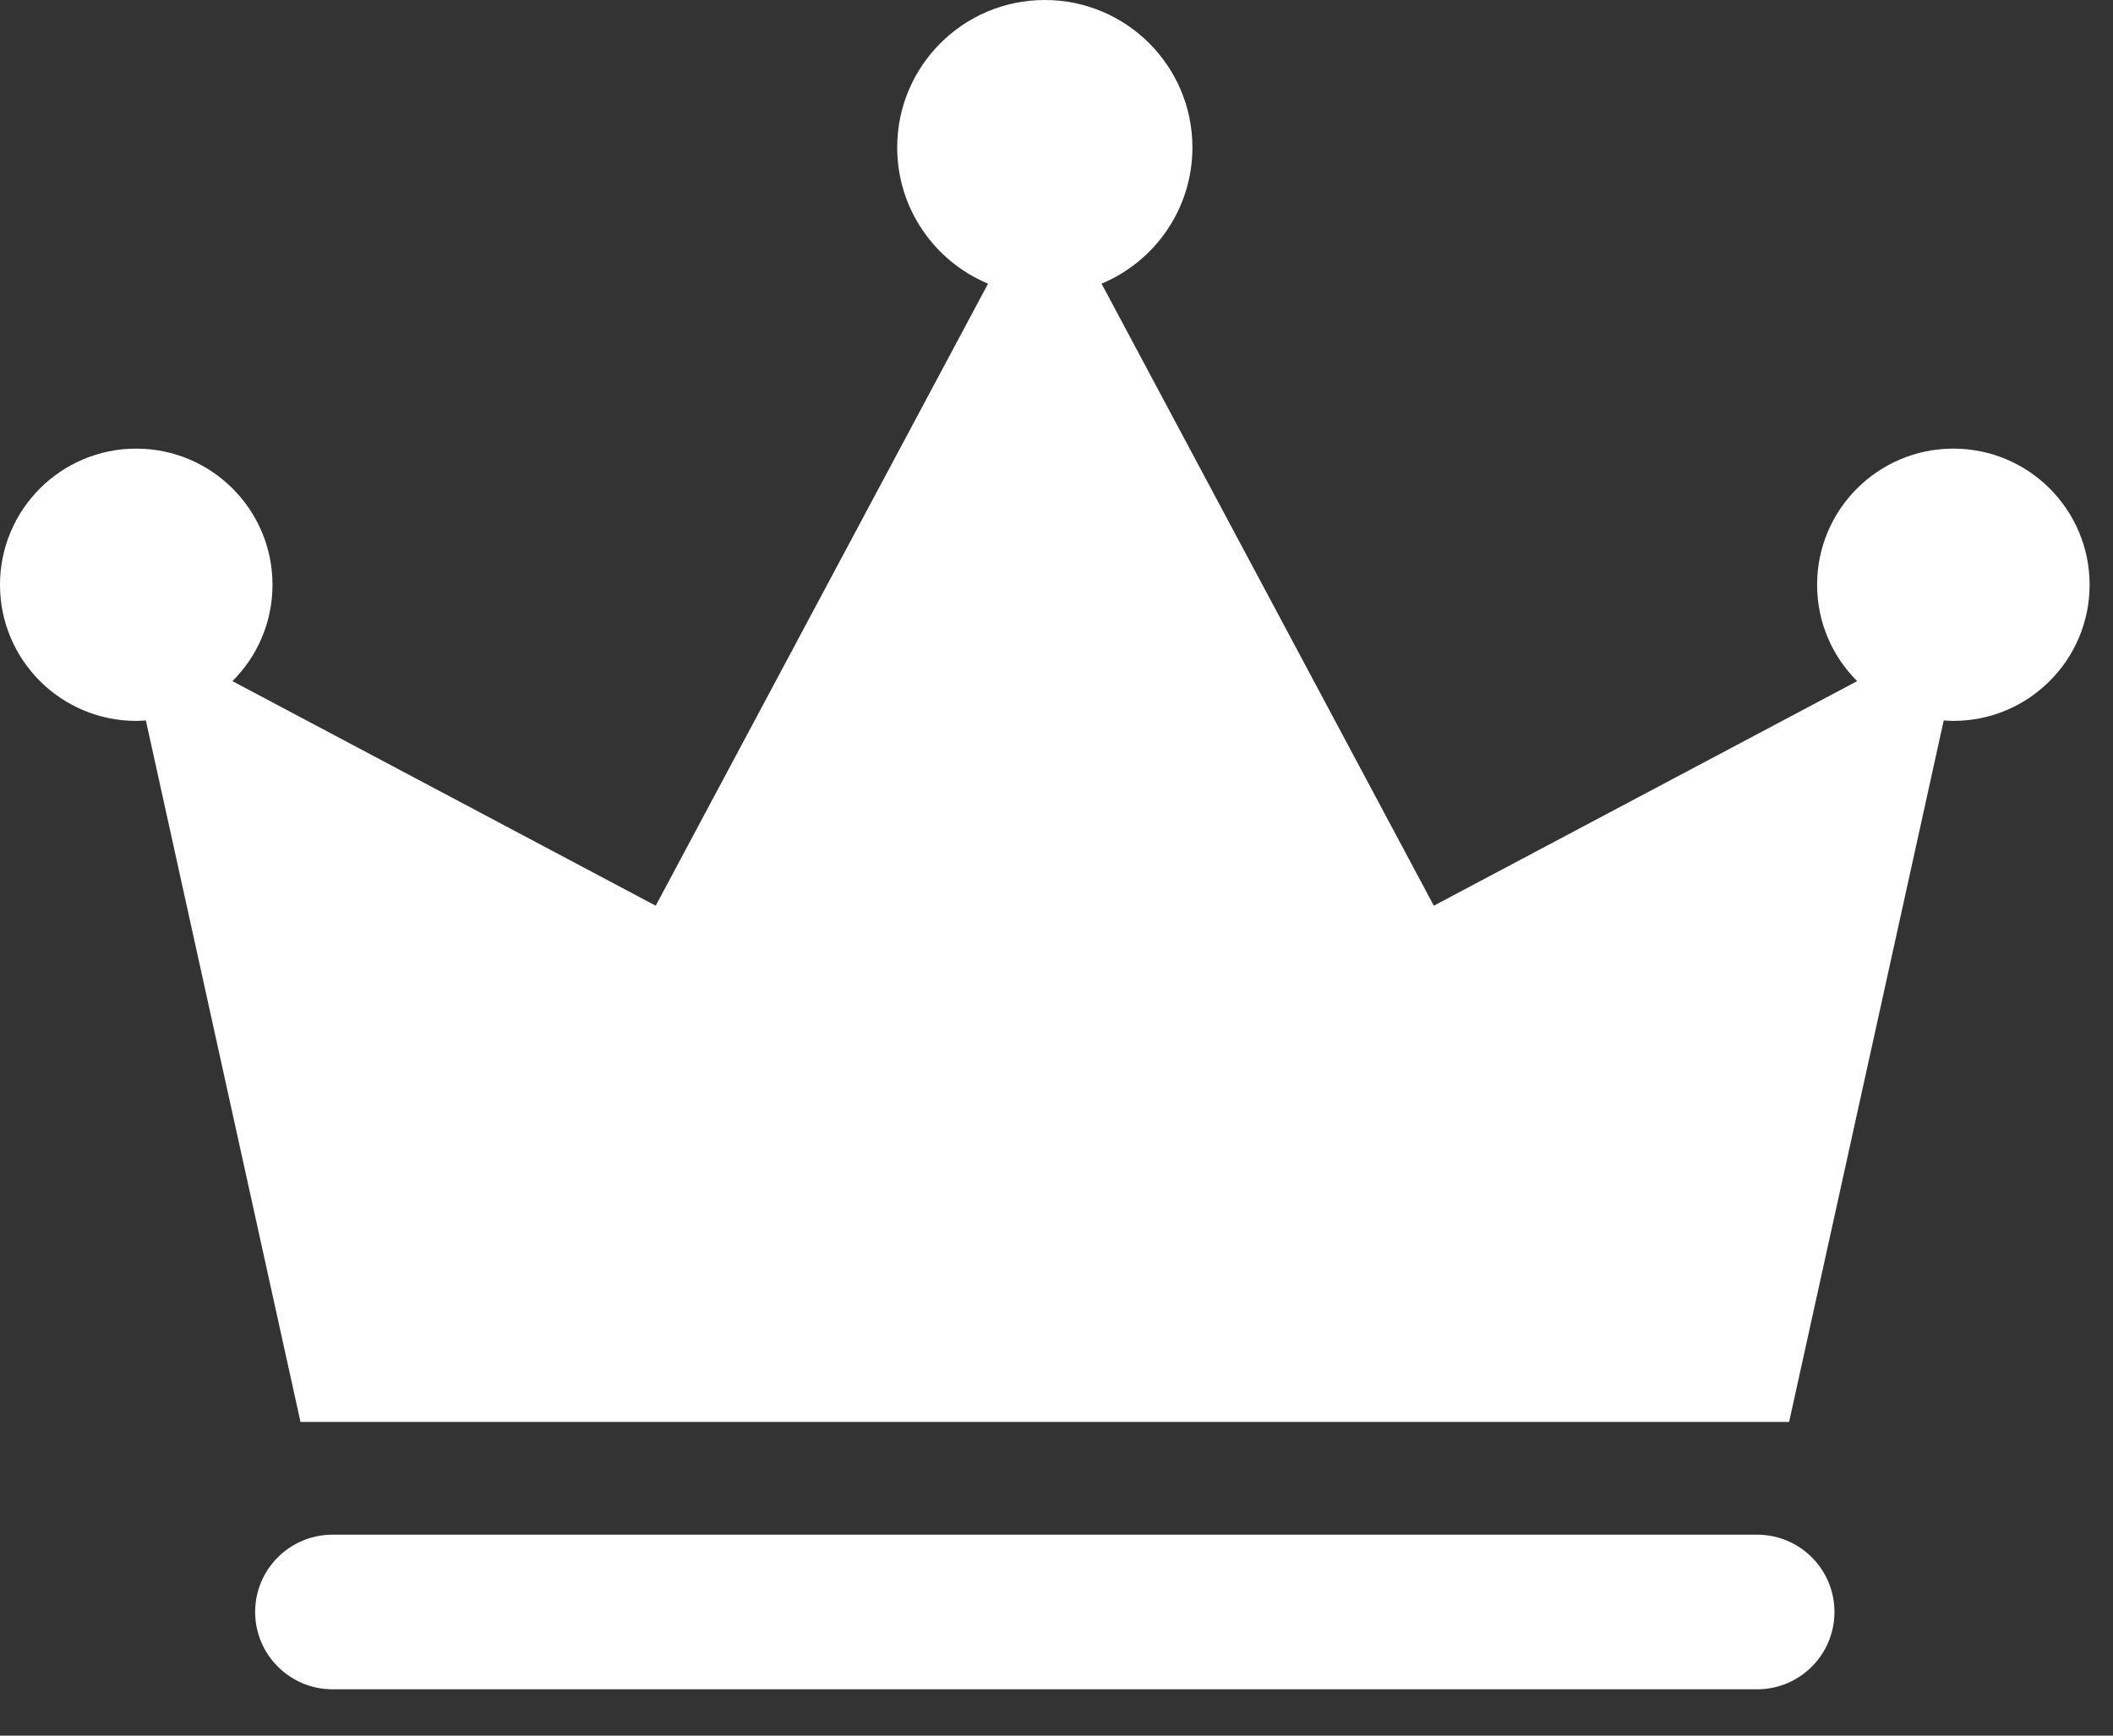 <svg width="28" height="23" viewBox="0 0 28 23" fill="none" xmlns="http://www.w3.org/2000/svg">
<rect x="0" y="0" width="28" height="23" fill="#333333" stroke="none"/>
<path d="M23.284 20.337H4.407C3.84 20.337 3.381 20.796 3.381 21.361C3.381 21.927 3.841 22.386 4.407 22.386H23.284C23.85 22.386 24.309 21.927 24.309 21.361C24.309 20.795 23.85 20.337 23.284 20.337Z" fill="white"/>
<path d="M25.884 5.945C24.887 5.945 24.079 6.753 24.079 7.749C24.079 8.248 24.282 8.7 24.61 9.026L19 12.002L14.597 3.759C15.303 3.464 15.801 2.768 15.801 1.954C15.801 0.875 14.925 0 13.845 0C12.765 0 11.889 0.875 11.889 1.954C11.889 2.767 12.386 3.464 13.093 3.759L8.689 12.002L3.08 9.026C3.408 8.7 3.611 8.248 3.611 7.749C3.611 6.753 2.802 5.945 1.805 5.945C0.808 5.945 0 6.753 0 7.749C0 8.745 0.808 9.553 1.805 9.553C1.848 9.553 1.89 9.55 1.933 9.547L3.982 18.843H23.708L25.757 9.547C25.8 9.55 25.842 9.553 25.885 9.553C26.882 9.553 27.69 8.745 27.69 7.749C27.69 6.753 26.882 5.945 25.885 5.945H25.884Z" fill="white"/>
</svg>
